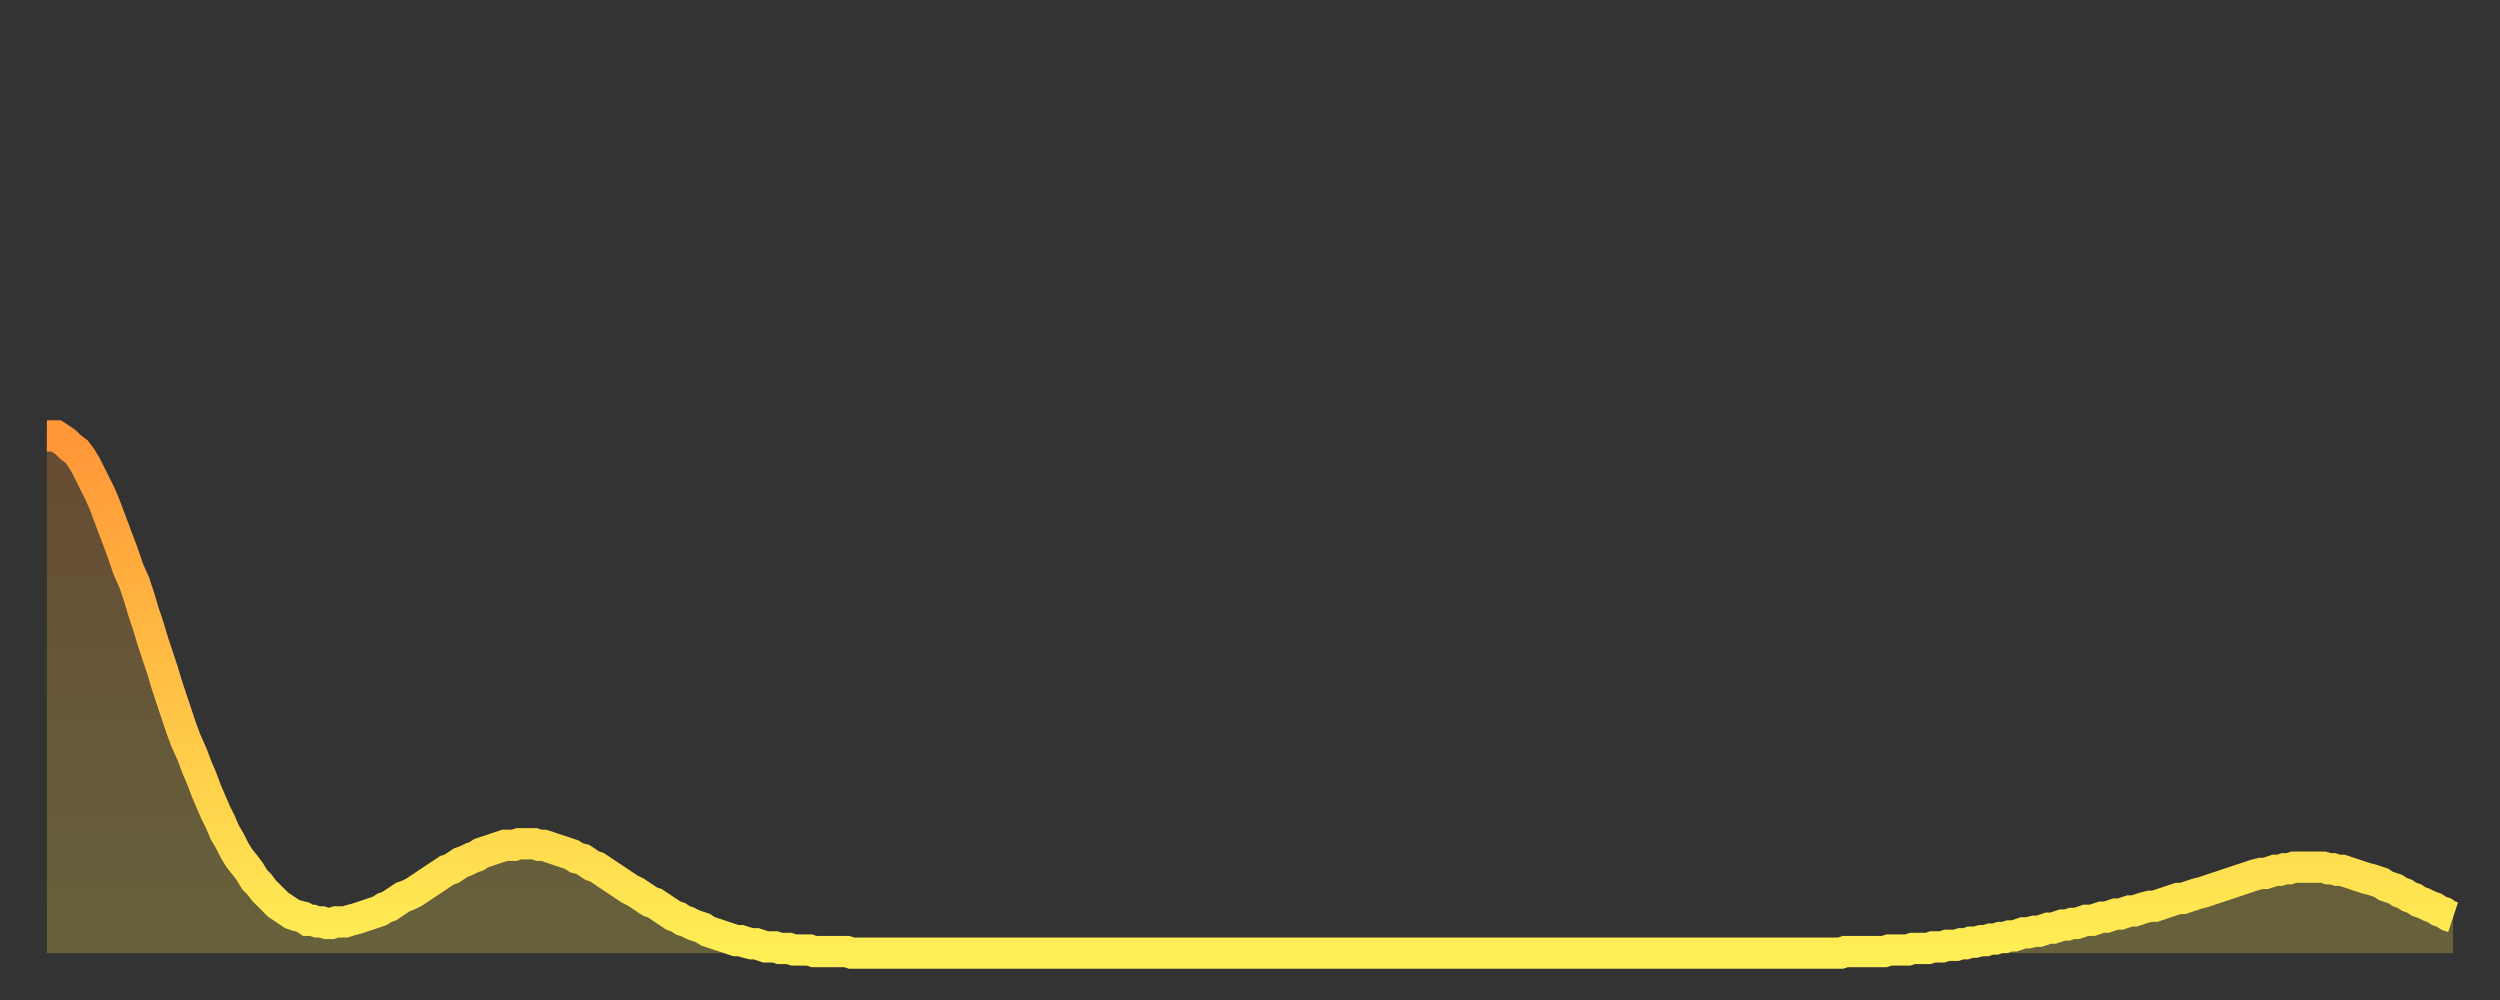 <?xml version="1.0" encoding="utf-8" ?>
<svg baseProfile="full" height="64" version="1.1" width="160" xmlns="http://www.w3.org/2000/svg" xmlns:ev="http://www.w3.org/2001/xml-events" xmlns:xlink="http://www.w3.org/1999/xlink"><rect width="100%" height="100%" fill="#333333" stroke="none"/><defs><linearGradient id="id73152" x1="0" x2="0" y1="0" y2="1"><stop offset="0%" stop-color="#ff9637" /><stop offset="50%" stop-color="#ffc246" /><stop offset="100%" stop-color="#ffee55" /></linearGradient></defs><g transform="translate(3,3)"><g><path d="M 0.0 24.9 L 0.3 24.9 0.6 24.9 0.9 25.1 1.2 25.3 1.5 25.6 1.9 25.9 2.2 26.3 2.5 26.8 2.8 27.4 3.1 28.0 3.4 28.6 3.7 29.3 4.0 30.1 4.3 30.9 4.6 31.7 4.9 32.5 5.2 33.4 5.6 34.3 5.9 35.2 6.2 36.2 6.5 37.1 6.8 38.1 7.1 39.0 7.4 39.9 7.7 40.9 8.0 41.8 8.3 42.7 8.6 43.6 8.9 44.4 9.3 45.3 9.6 46.1 9.9 46.8 10.2 47.6 10.5 48.3 10.8 49.0 11.1 49.6 11.4 50.3 11.7 50.8 12.0 51.4 12.3 51.9 12.7 52.4 13.0 52.8 13.3 53.3 13.6 53.6 13.9 54.0 14.2 54.3 14.5 54.6 14.8 54.9 15.1 55.1 15.4 55.3 15.7 55.5 16.0 55.6 16.4 55.7 16.7 55.9 17.0 55.9 17.3 56.0 17.6 56.0 17.9 56.1 18.2 56.1 18.5 56.0 18.8 56.0 19.1 56.0 19.4 55.9 19.8 55.8 20.1 55.7 20.4 55.6 20.7 55.5 21.0 55.4 21.3 55.3 21.6 55.1 21.9 55.0 22.2 54.8 22.5 54.6 22.8 54.4 23.1 54.3 23.5 54.1 23.8 53.9 24.1 53.7 24.4 53.5 24.7 53.3 25.0 53.1 25.3 52.9 25.6 52.7 25.9 52.6 26.2 52.4 26.5 52.2 26.8 52.1 27.2 51.9 27.5 51.8 27.8 51.6 28.1 51.5 28.4 51.4 28.7 51.3 29.0 51.2 29.3 51.1 29.6 51.1 29.9 51.1 30.2 51.0 30.6 51.0 30.9 51.0 31.2 51.0 31.5 51.1 31.8 51.1 32.1 51.2 32.4 51.3 32.7 51.4 33.0 51.5 33.3 51.6 33.6 51.7 33.9 51.9 34.3 52.0 34.6 52.2 34.9 52.4 35.2 52.5 35.5 52.7 35.8 52.9 36.1 53.1 36.4 53.3 36.7 53.5 37.0 53.7 37.3 53.9 37.7 54.1 38.0 54.3 38.3 54.5 38.6 54.7 38.9 54.8 39.2 55.0 39.5 55.2 39.8 55.4 40.1 55.6 40.4 55.7 40.7 55.9 41.0 56.0 41.4 56.2 41.7 56.3 42.0 56.4 42.3 56.6 42.6 56.7 42.9 56.8 43.2 56.9 43.5 57.0 43.8 57.1 44.1 57.2 44.4 57.2 44.7 57.3 45.1 57.4 45.4 57.4 45.7 57.5 46.0 57.6 46.3 57.6 46.6 57.6 46.9 57.7 47.2 57.7 47.5 57.7 47.8 57.8 48.1 57.8 48.5 57.8 48.8 57.8 49.1 57.9 49.4 57.9 49.7 57.9 50.0 57.9 50.3 57.9 50.6 57.9 50.9 57.9 51.2 57.9 51.5 58.0 51.8 58.0 52.2 58.0 52.5 58.0 52.8 58.0 53.1 58.0 53.4 58.0 53.7 58.0 54.0 58.0 54.3 58.0 54.6 58.0 54.9 58.0 55.2 58.0 55.6 58.0 55.9 58.0 56.2 58.0 56.5 58.0 56.8 58.0 57.1 58.0 57.4 58.0 57.7 58.0 58.0 58.0 58.3 58.0 58.6 58.0 58.9 58.0 59.3 58.0 59.6 58.0 59.9 58.0 60.2 58.0 60.5 58.0 60.8 58.0 61.1 58.0 61.4 58.0 61.7 58.0 62.0 58.0 62.3 58.0 62.6 58.0 63.0 58.0 63.3 58.0 63.6 58.0 63.9 58.0 64.2 58.0 64.5 58.0 64.8 58.0 65.1 58.0 65.4 58.0 65.7 58.0 66.0 58.0 66.4 58.0 66.7 58.0 67.0 58.0 67.3 58.0 67.6 58.0 67.9 58.0 68.2 58.0 68.5 58.0 68.8 58.0 69.1 58.0 69.4 58.0 69.7 58.0 70.1 58.0 70.4 58.0 70.7 58.0 71.0 58.0 71.3 58.0 71.6 58.0 71.9 58.0 72.2 58.0 72.5 58.0 72.8 58.0 73.1 58.0 73.5 58.0 73.8 58.0 74.1 58.0 74.4 58.0 74.7 58.0 75.0 58.0 75.3 58.0 75.6 58.0 75.9 58.0 76.2 58.0 76.5 58.0 76.8 58.0 77.2 58.0 77.5 58.0 77.8 58.0 78.1 58.0 78.4 58.0 78.7 58.0 79.0 58.0 79.3 58.0 79.6 58.0 79.9 58.0 80.2 58.0 80.5 58.0 80.9 58.0 81.2 58.0 81.5 58.0 81.8 58.0 82.1 58.0 82.4 58.0 82.7 58.0 83.0 58.0 83.3 58.0 83.6 58.0 83.9 58.0 84.3 58.0 84.6 58.0 84.9 58.0 85.2 58.0 85.5 58.0 85.8 58.0 86.1 58.0 86.4 58.0 86.7 58.0 87.0 58.0 87.3 58.0 87.6 58.0 88.0 58.0 88.3 58.0 88.6 58.0 88.9 58.0 89.2 58.0 89.5 58.0 89.8 58.0 90.1 58.0 90.4 58.0 90.7 58.0 91.0 58.0 91.4 58.0 91.7 58.0 92.0 58.0 92.3 58.0 92.6 58.0 92.9 58.0 93.2 58.0 93.5 58.0 93.8 58.0 94.1 58.0 94.4 58.0 94.7 58.0 95.1 58.0 95.4 58.0 95.7 58.0 96.0 58.0 96.3 58.0 96.6 58.0 96.9 58.0 97.2 58.0 97.5 58.0 97.8 58.0 98.1 58.0 98.4 58.0 98.8 58.0 99.1 58.0 99.4 58.0 99.7 58.0 100.0 58.0 100.3 58.0 100.6 58.0 100.9 58.0 101.2 58.0 101.5 58.0 101.8 58.0 102.2 58.0 102.5 58.0 102.8 58.0 103.1 58.0 103.4 58.0 103.7 58.0 104.0 58.0 104.3 58.0 104.6 58.0 104.9 58.0 105.2 58.0 105.5 58.0 105.9 58.0 106.2 58.0 106.5 58.0 106.8 58.0 107.1 58.0 107.4 58.0 107.7 58.0 108.0 58.0 108.3 58.0 108.6 58.0 108.9 58.0 109.3 58.0 109.6 58.0 109.9 58.0 110.2 58.0 110.5 58.0 110.8 58.0 111.1 58.0 111.4 58.0 111.7 58.0 112.0 58.0 112.3 58.0 112.6 58.0 113.0 58.0 113.3 58.0 113.6 58.0 113.9 58.0 114.2 58.0 114.5 58.0 114.8 58.0 115.1 57.9 115.4 57.9 115.7 57.9 116.0 57.9 116.3 57.9 116.7 57.9 117.0 57.9 117.3 57.9 117.6 57.9 117.9 57.8 118.2 57.8 118.5 57.8 118.8 57.8 119.1 57.8 119.4 57.7 119.7 57.7 120.1 57.7 120.4 57.7 120.7 57.6 121.0 57.6 121.3 57.6 121.6 57.5 121.9 57.5 122.2 57.5 122.5 57.4 122.8 57.4 123.1 57.3 123.4 57.3 123.8 57.2 124.1 57.2 124.4 57.1 124.7 57.1 125.0 57.0 125.3 57.0 125.6 56.9 125.9 56.9 126.2 56.8 126.5 56.7 126.8 56.7 127.2 56.6 127.5 56.6 127.8 56.5 128.1 56.4 128.4 56.4 128.7 56.3 129.0 56.2 129.3 56.2 129.6 56.1 129.9 56.1 130.2 56.0 130.5 55.9 130.9 55.9 131.2 55.8 131.5 55.7 131.8 55.7 132.1 55.6 132.4 55.5 132.7 55.5 133.0 55.4 133.3 55.3 133.6 55.3 133.9 55.2 134.2 55.1 134.6 55.0 134.9 55.0 135.2 54.9 135.5 54.8 135.8 54.7 136.1 54.6 136.4 54.5 136.7 54.5 137.0 54.4 137.3 54.3 137.6 54.2 138.0 54.1 138.3 54.0 138.6 53.9 138.9 53.8 139.2 53.7 139.5 53.6 139.8 53.5 140.1 53.4 140.4 53.3 140.7 53.2 141.0 53.1 141.3 53.0 141.7 52.9 142.0 52.9 142.3 52.8 142.6 52.7 142.9 52.7 143.2 52.6 143.5 52.6 143.8 52.5 144.1 52.5 144.4 52.5 144.7 52.5 145.1 52.5 145.4 52.5 145.7 52.5 146.0 52.6 146.3 52.6 146.6 52.7 146.9 52.7 147.2 52.8 147.5 52.9 147.8 53.0 148.1 53.1 148.4 53.2 148.8 53.3 149.1 53.4 149.4 53.5 149.7 53.7 150.0 53.8 150.3 53.9 150.6 54.1 150.9 54.2 151.2 54.4 151.5 54.5 151.8 54.7 152.1 54.8 152.5 55.0 152.8 55.1 153.1 55.3 153.4 55.4 153.7 55.6 154.0 55.7" fill="none" id="graph-curve" opacity="1" stroke="url(#id73152)" stroke-width="2" /><path d="M 0 58 L 0.0 24.9 0.3 24.9 0.6 24.9 0.9 25.1 1.2 25.3 1.5 25.6 1.9 25.9 2.2 26.3 2.5 26.8 2.8 27.4 3.1 28.0 3.4 28.6 3.7 29.3 4.0 30.1 4.3 30.9 4.6 31.7 4.9 32.5 5.2 33.4 5.6 34.3 5.9 35.2 6.2 36.2 6.5 37.1 6.8 38.1 7.1 39.0 7.4 39.9 7.7 40.9 8.0 41.8 8.3 42.7 8.6 43.6 8.9 44.4 9.3 45.3 9.6 46.1 9.9 46.8 10.2 47.6 10.5 48.3 10.8 49.0 11.1 49.6 11.4 50.3 11.7 50.8 12.0 51.4 12.3 51.9 12.7 52.4 13.0 52.8 13.3 53.3 13.6 53.6 13.9 54.0 14.2 54.3 14.5 54.6 14.8 54.9 15.1 55.1 15.4 55.3 15.7 55.5 16.0 55.6 16.4 55.7 16.7 55.9 17.0 55.9 17.3 56.0 17.6 56.0 17.9 56.1 18.2 56.1 18.5 56.0 18.8 56.0 19.1 56.0 19.4 55.9 19.8 55.8 20.1 55.7 20.4 55.6 20.7 55.5 21.0 55.4 21.3 55.3 21.6 55.1 21.9 55.0 22.2 54.8 22.5 54.6 22.8 54.4 23.1 54.3 23.5 54.1 23.8 53.9 24.1 53.7 24.4 53.5 24.7 53.3 25.0 53.1 25.3 52.9 25.6 52.7 25.9 52.6 26.2 52.4 26.5 52.2 26.8 52.1 27.2 51.9 27.5 51.8 27.8 51.6 28.1 51.5 28.4 51.4 28.7 51.3 29.0 51.2 29.3 51.1 29.6 51.1 29.9 51.1 30.2 51.0 30.6 51.0 30.9 51.0 31.2 51.0 31.5 51.1 31.8 51.1 32.1 51.2 32.4 51.3 32.7 51.4 33.0 51.5 33.3 51.6 33.6 51.7 33.9 51.9 34.3 52.0 34.6 52.2 34.9 52.4 35.2 52.5 35.5 52.7 35.8 52.9 36.1 53.1 36.4 53.3 36.7 53.5 37.0 53.7 37.3 53.9 37.7 54.1 38.0 54.3 38.3 54.5 38.6 54.7 38.9 54.8 39.2 55.0 39.5 55.2 39.8 55.4 40.1 55.6 40.4 55.7 40.7 55.9 41.0 56.0 41.4 56.2 41.7 56.3 42.0 56.4 42.3 56.6 42.6 56.7 42.9 56.8 43.2 56.9 43.5 57.0 43.8 57.1 44.1 57.2 44.4 57.2 44.7 57.3 45.1 57.4 45.4 57.4 45.7 57.5 46.0 57.6 46.3 57.6 46.6 57.6 46.9 57.7 47.2 57.7 47.5 57.7 47.8 57.8 48.1 57.8 48.5 57.8 48.8 57.8 49.1 57.9 49.4 57.9 49.7 57.9 50.0 57.9 50.3 57.9 50.6 57.9 50.9 57.9 51.2 57.9 51.5 58.0 51.8 58.0 52.2 58.0 52.5 58.0 52.8 58.0 53.1 58.0 53.4 58.0 53.7 58.0 54.0 58.0 54.3 58.0 54.6 58.0 54.9 58.0 55.2 58.0 55.6 58.0 55.9 58.0 56.2 58.0 56.5 58.0 56.8 58.0 57.1 58.0 57.4 58.0 57.7 58.0 58.0 58.0 58.3 58.0 58.6 58.0 58.9 58.0 59.3 58.0 59.6 58.0 59.9 58.0 60.2 58.0 60.5 58.0 60.8 58.0 61.1 58.0 61.4 58.0 61.7 58.0 62.0 58.0 62.3 58.0 62.6 58.0 63.0 58.0 63.3 58.0 63.6 58.0 63.9 58.0 64.2 58.0 64.5 58.0 64.8 58.0 65.1 58.0 65.4 58.0 65.7 58.0 66.0 58.0 66.4 58.0 66.7 58.0 67.0 58.0 67.3 58.0 67.6 58.0 67.9 58.0 68.2 58.0 68.5 58.0 68.8 58.0 69.1 58.0 69.4 58.0 69.7 58.0 70.1 58.0 70.4 58.0 70.7 58.0 71.0 58.0 71.3 58.0 71.6 58.0 71.9 58.0 72.2 58.0 72.5 58.0 72.8 58.0 73.1 58.0 73.5 58.0 73.8 58.0 74.1 58.0 74.4 58.0 74.7 58.0 75.0 58.0 75.3 58.0 75.6 58.0 75.9 58.0 76.2 58.0 76.5 58.0 76.8 58.0 77.2 58.0 77.5 58.0 77.8 58.0 78.1 58.0 78.4 58.0 78.7 58.0 79.0 58.0 79.3 58.0 79.6 58.0 79.9 58.0 80.2 58.0 80.5 58.0 80.9 58.0 81.2 58.0 81.5 58.0 81.8 58.0 82.1 58.0 82.4 58.0 82.7 58.0 83.0 58.0 83.3 58.0 83.6 58.0 83.9 58.0 84.3 58.0 84.6 58.0 84.9 58.0 85.2 58.0 85.5 58.0 85.8 58.0 86.1 58.0 86.4 58.0 86.7 58.0 87.0 58.0 87.3 58.0 87.6 58.0 88.0 58.0 88.3 58.0 88.6 58.0 88.9 58.0 89.2 58.0 89.5 58.0 89.8 58.0 90.1 58.0 90.4 58.0 90.7 58.0 91.0 58.0 91.4 58.0 91.7 58.0 92.0 58.0 92.3 58.0 92.6 58.0 92.9 58.0 93.2 58.0 93.5 58.0 93.8 58.0 94.1 58.0 94.4 58.0 94.7 58.0 95.1 58.0 95.4 58.0 95.7 58.0 96.0 58.0 96.3 58.0 96.6 58.0 96.9 58.0 97.2 58.0 97.5 58.0 97.8 58.0 98.1 58.0 98.4 58.0 98.8 58.0 99.1 58.0 99.4 58.0 99.7 58.0 100.0 58.0 100.3 58.0 100.6 58.0 100.9 58.0 101.2 58.0 101.5 58.0 101.8 58.0 102.2 58.0 102.5 58.0 102.8 58.0 103.1 58.0 103.4 58.0 103.7 58.0 104.0 58.0 104.3 58.0 104.6 58.0 104.9 58.0 105.2 58.0 105.5 58.0 105.9 58.0 106.2 58.0 106.5 58.0 106.8 58.0 107.1 58.0 107.4 58.0 107.7 58.0 108.0 58.0 108.3 58.0 108.6 58.0 108.9 58.0 109.3 58.0 109.6 58.0 109.9 58.0 110.2 58.0 110.5 58.0 110.8 58.0 111.1 58.0 111.4 58.0 111.7 58.0 112.0 58.0 112.3 58.0 112.6 58.0 113.0 58.0 113.3 58.0 113.6 58.0 113.9 58.0 114.2 58.0 114.5 58.0 114.8 58.0 115.1 57.9 115.4 57.9 115.7 57.9 116.0 57.9 116.3 57.9 116.7 57.9 117.0 57.9 117.3 57.9 117.6 57.9 117.9 57.8 118.2 57.8 118.5 57.8 118.8 57.8 119.1 57.8 119.4 57.7 119.7 57.7 120.1 57.7 120.4 57.7 120.7 57.6 121.0 57.6 121.3 57.6 121.6 57.5 121.9 57.5 122.2 57.5 122.5 57.4 122.8 57.4 123.1 57.3 123.4 57.3 123.8 57.2 124.1 57.2 124.4 57.1 124.7 57.1 125.0 57.0 125.3 57.0 125.6 56.9 125.9 56.9 126.2 56.8 126.5 56.7 126.8 56.7 127.2 56.6 127.5 56.6 127.8 56.5 128.1 56.4 128.4 56.4 128.7 56.3 129.0 56.2 129.3 56.2 129.6 56.1 129.9 56.1 130.2 56.0 130.5 55.9 130.9 55.9 131.2 55.8 131.5 55.7 131.8 55.7 132.1 55.6 132.4 55.5 132.7 55.5 133.0 55.4 133.3 55.3 133.6 55.3 133.9 55.2 134.2 55.1 134.6 55.0 134.9 55.0 135.2 54.9 135.5 54.8 135.8 54.7 136.1 54.6 136.4 54.5 136.7 54.5 137.0 54.4 137.3 54.3 137.6 54.2 138.0 54.1 138.3 54.0 138.6 53.9 138.9 53.8 139.2 53.7 139.5 53.6 139.8 53.5 140.1 53.4 140.4 53.3 140.7 53.2 141.0 53.1 141.3 53.0 141.7 52.9 142.0 52.9 142.3 52.8 142.6 52.7 142.9 52.7 143.2 52.6 143.5 52.6 143.8 52.5 144.1 52.5 144.4 52.5 144.7 52.5 145.1 52.5 145.4 52.5 145.7 52.5 146.0 52.6 146.3 52.6 146.6 52.7 146.9 52.7 147.2 52.8 147.5 52.9 147.8 53.0 148.1 53.1 148.4 53.2 148.8 53.3 149.1 53.4 149.4 53.5 149.7 53.7 150.0 53.8 150.3 53.9 150.6 54.1 150.9 54.2 151.2 54.4 151.5 54.5 151.8 54.7 152.1 54.8 152.5 55.0 152.8 55.1 153.1 55.3 153.4 55.4 153.7 55.6 154.0 55.7 154 58" fill="url(#id73152)" fill-opacity=".25" id="graph-shadow" /></g></g></svg>